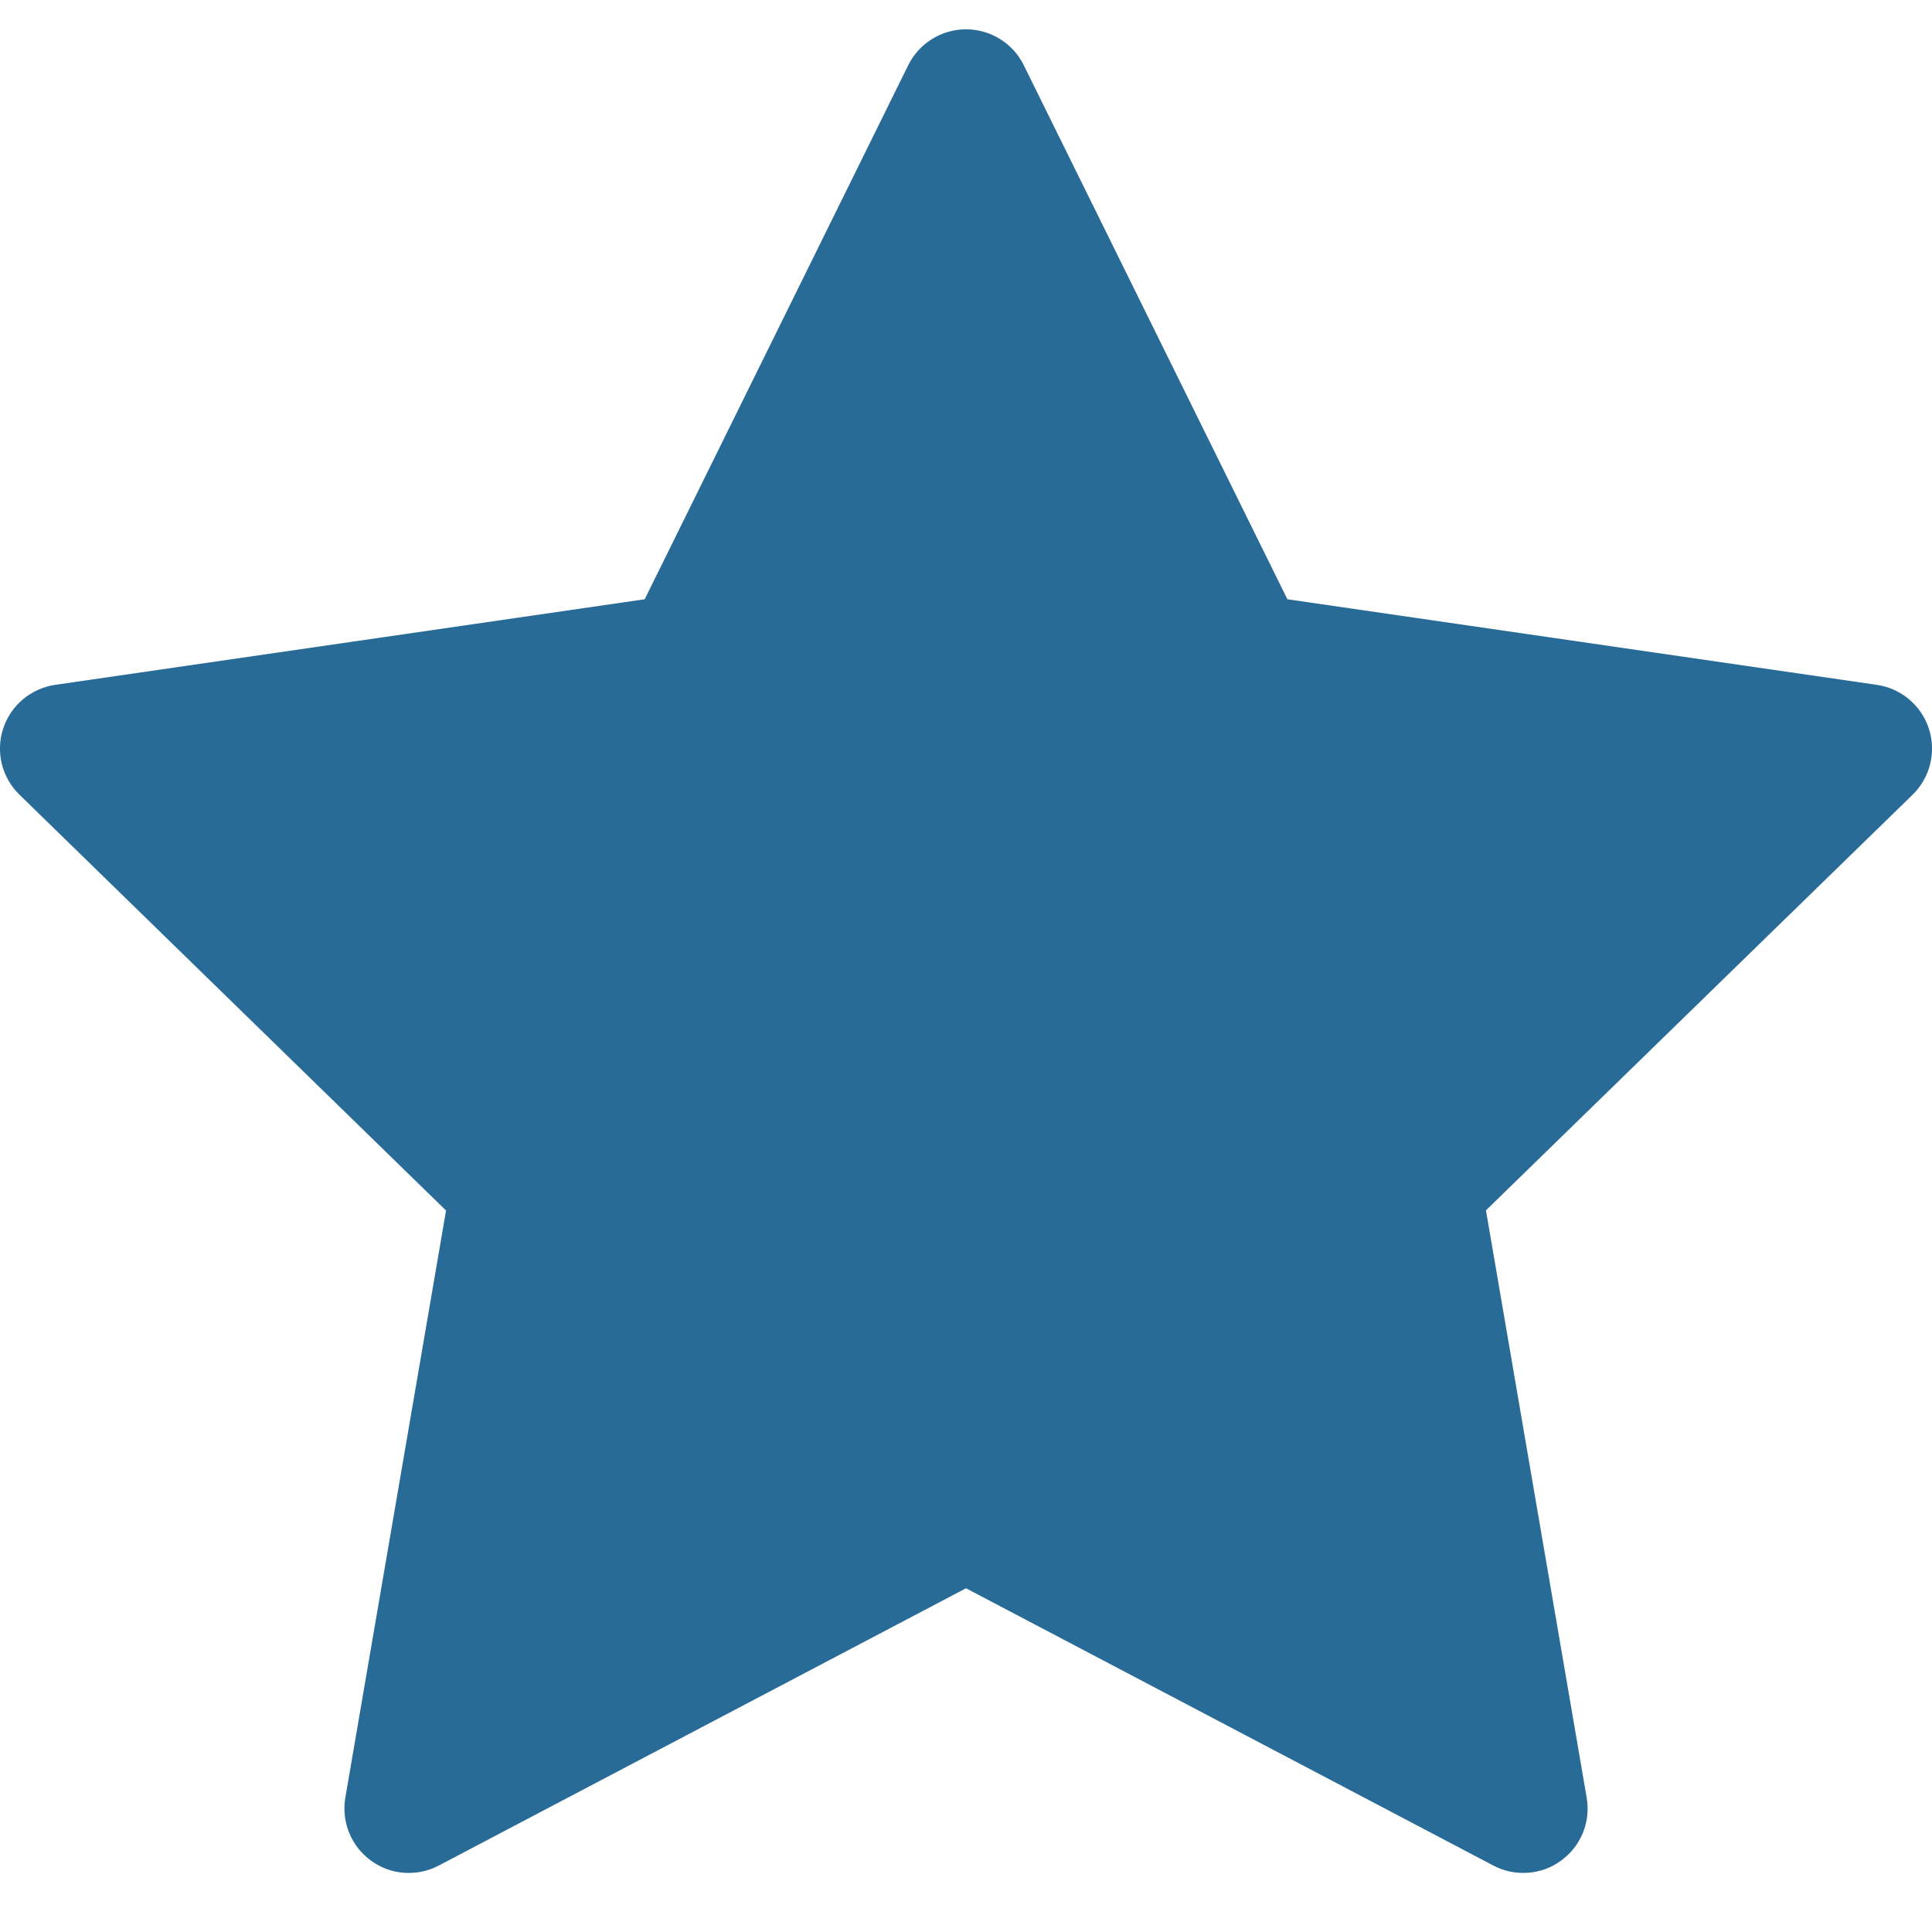 <svg xmlns="http://www.w3.org/2000/svg" width="23" height="23" viewBox="0 0 23 23" fill="none"><path d="M12.187 0.775C12.124 0.647 12.026 0.539 11.904 0.464C11.783 0.389 11.643 0.349 11.5 0.349C11.357 0.349 11.217 0.389 11.096 0.464C10.975 0.539 10.877 0.647 10.813 0.775L7.675 7.134L0.656 8.153C0.515 8.174 0.382 8.234 0.272 8.326C0.163 8.418 0.082 8.539 0.037 8.675C-0.007 8.811 -0.012 8.957 0.022 9.096C0.057 9.235 0.129 9.361 0.232 9.461L5.31 14.411L4.111 21.401C4.087 21.542 4.103 21.687 4.157 21.819C4.211 21.952 4.3 22.066 4.416 22.15C4.532 22.235 4.668 22.285 4.811 22.295C4.954 22.305 5.096 22.276 5.223 22.209L11.5 18.908L17.778 22.209C17.904 22.276 18.047 22.305 18.189 22.295C18.332 22.285 18.469 22.235 18.584 22.15C18.7 22.066 18.79 21.952 18.844 21.819C18.898 21.687 18.913 21.542 18.889 21.401L17.69 14.409L22.769 9.461C22.871 9.361 22.944 9.235 22.978 9.096C23.012 8.957 23.007 8.811 22.963 8.675C22.919 8.539 22.837 8.418 22.728 8.326C22.619 8.234 22.486 8.174 22.344 8.153L15.326 7.134L12.187 0.775Z" fill="#296B97"></path></svg>